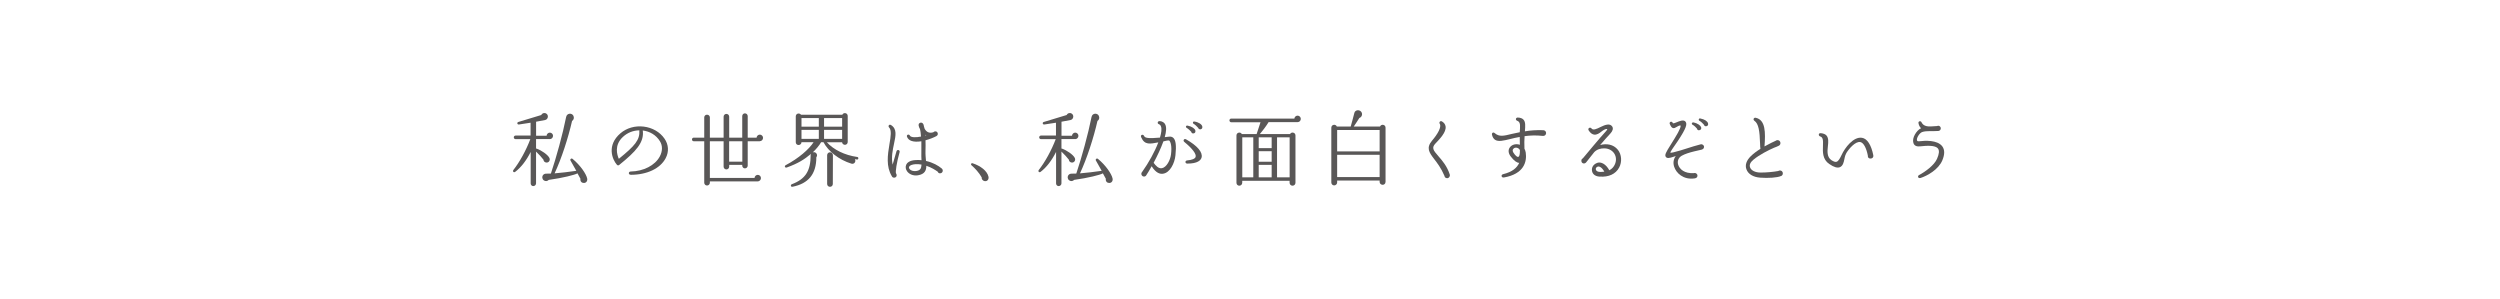 <?xml version="1.0" encoding="UTF-8"?>
<svg id="_レイヤー_1" data-name="レイヤー 1" xmlns="http://www.w3.org/2000/svg" xmlns:xlink="http://www.w3.org/1999/xlink" viewBox="0 0 502 60">
  <defs>
    <style>
      .cls-1 {
        fill: none;
      }

      .cls-2 {
        fill: #595757;
      }

      .cls-3 {
        clip-path: url(#clippath);
      }
    </style>
    <clipPath id="clippath">
      <rect class="cls-1" y="-.5" width="502" height="61"/>
    </clipPath>
  </defs>
  <g class="cls-3">
    <g>
      <path class="cls-2" d="M110.39,27.93h-2.75v1.9s.08,0,.13.02c.98.36,2.19,1.19,2.53,1.83.25.44-.05,1.01-.6.96-.31-.03-.56-.26-.57-.57-.28-.39-1.01-1.18-1.49-1.63v6.39c0,.29-.26.54-.56.54s-.52-.25-.52-.54v-6.32c-.85,1.7-1.91,3.09-3.11,4-.28.21-.57-.1-.36-.38,1.26-1.6,2.55-3.94,3.4-6.19h-2.96c-.2,0-.36-.16-.36-.36s.16-.36.36-.36h3.01v-2.58l-2.34.36c-.34.05-.46-.41-.11-.51l4.58-1.39c.2-.38.62-.52,1-.31.57.33.39,1.19-.21,1.31l-1.81.34v2.81h2.11c.02-.34.31-.62.65-.62s.64.28.64.64-.29.67-.65.67ZM116.99,36.71c-.34-.11-.52-.47-.44-.82-.16-.33-.38-.72-.59-1.08-.54.31-2.96.92-5.77,1.31-.26.28-.7.33-1.01.08-.33-.26-.39-.72-.13-1.05.15-.2.39-.28.62-.28l.95-.02c1.06-3.14,2.39-7.97,3.06-11.36.16-.8,1.14-.85,1.45-.26.2.38.1.83-.26,1.06-.77,3.38-2.12,7.57-3.51,10.52,1.27-.1,3.01-.31,4.36-.51-.34-.62-.82-1.49-1.16-2.06-.16-.26.18-.54.41-.34,1.54,1.26,2.75,3.01,2.94,3.96.11.59-.36,1.03-.92.83Z"/>
      <path class="cls-2" d="M126.65,35.09c-.52,0-.49-.65,0-.65,2.58-.05,4.87-1.23,5.83-3.01.57-1.06.6-2.19.02-3.09-.75-1.21-1.99-1.96-3.43-2.14.31,2.4-1.34,4.18-4.74,6.93-.13.12-.34.1-.46-.05-.93-1.06-2.09-3.91.72-6.32,1.24-1.06,2.93-1.55,4.67-1.34,1.7.21,3.24,1.06,4.17,2.42.83,1.19.93,2.63.23,3.94-1.09,2.06-3.74,3.32-7.01,3.32ZM125.08,27.49c-1.8,1.67-1.16,3.63-.82,4.4,3.24-2.63,4.25-3.78,4.12-5.72-1.24.02-2.39.47-3.3,1.32Z"/>
      <path class="cls-2" d="M152.57,28.36h-2.43v4.89c0,.31-.25.56-.56.56s-.54-.25-.54-.56v-.15h-2.62v.36c0,.31-.25.56-.56.56s-.56-.25-.56-.56v-5.1h-2.76v7.37h8.97c.02-.34.31-.62.65-.62s.64.29.64.65-.31.67-.67.67h-9.59v.26c0,.31-.26.56-.57.56s-.56-.25-.56-.56v-8.33h-2.12c-.2,0-.34-.16-.34-.36s.15-.36.34-.36h2.12v-4.07c0-.31.25-.54.56-.54s.57.23.57.54v4.08h2.76v-4.22c0-.31.25-.56.56-.56s.56.25.56.56v4.22h2.62v-4.33c0-.31.23-.56.54-.56s.56.25.56.56v4.33h1.78c.02-.34.31-.62.65-.62s.65.29.65.65-.29.67-.65.67ZM146.41,32.46h2.65v-4.1h-2.65v4.1Z"/>
      <path class="cls-2" d="M172.07,32.03c-.15-.02-.28-.05-.41-.07.29.47-.13,1.08-.7.9-2.5-.77-4.64-2.47-5.61-4.31h-.47c-.33.62-1.09,1.5-1.67,2.04.36-.13.74.07.83.44.05.2,0,.39-.12.54,0,3.4-1.6,5.29-4.77,5.93-.39.08-.46-.39-.15-.51,2.73-1.03,3.78-2.66,3.78-5.88,0-.11.08-.23.08-.23-1.34,1.14-2.6,1.93-4.87,2.75-.36.13-.56-.29-.21-.47,2.57-1.36,4.66-3.17,5.59-4.61h-2.43c0,.31-.26.57-.59.57s-.56-.25-.56-.56v-5.21c0-.31.25-.56.56-.56.2,0,.39.1.49.25h8.3c.08-.2.29-.33.52-.33.31,0,.56.25.56.56v5.25c0,.31-.25.56-.56.56-.29,0-.56-.23-.57-.52h-3.06c1.36,1.5,3.56,2.6,6.11,2.96.15.02.23.15.21.29-.02.15-.15.25-.29.23ZM160.94,25.43h3.48v-1.72h-3.48v1.72ZM160.94,27.88h3.48v-1.8h-3.48v1.8ZM165.47,25.43h3.63v-1.72h-3.63v1.72ZM165.47,27.88h3.63v-1.8h-3.63v1.8ZM167.23,36.94c0,.33-.25.57-.57.57s-.57-.25-.57-.57v-5.77c0-.33.25-.59.57-.59s.59.26.59.59l-.02,5.77Z"/>
      <path class="cls-2" d="M179.94,34.83c.05.11.11.23.11.34.02.31-.23.51-.51.51-.31-.02-.36-.13-.47-.31-1.16-1.94-.85-4.18-.46-6.49.26-1.47.44-2.76-.07-3.27-.29-.29,0-.75.39-.49,1.23.78.93,2.12.59,3.74-.26,1.23-.59,2.68-.28,4.2l.78-2.7c.13-.42.74-.25.62.18-.59,2.09-.87,4-.72,4.28ZM188.79,34.81c-.25,0-.41-.11-.49-.33-.44-.31-1.24-.85-2.29-1.19,0,.95-.33,1.68-1.68,1.91-1.03.16-1.8-.28-2.16-.77-.33-.44-.39-.92-.2-1.36.13-.31.62-.88,1.93-.93.39-.02.77-.02,1.14.03-.05-.52-.03-1.06-.03-1.63.02-.87.02-1.58,0-2.17-1.63.25-2.58-.1-2.88-.9-.16-.46.42-.59.57-.25.18.41,1.27.41,2.24.2-.05-.72-.12-1.18-.2-1.49-.11-.18-.21-.39-.26-.64-.11-.46.2-.67.47-.67s.47.25.52.49c.05.21.08.42.2.75.38.7,1,.95,1.76.69.34-.34.88-.15.88.33,0,.25-.12.33-.26.44-.57.31-1.44.65-2.21.85.02.64.03,1.36,0,2.14-.03.67.05,1.34.1,2.01,1.39.31,2.47.93,3.17,1.52.38.33.18.96-.34.96ZM183.92,32.96c-.72.05-1.23.21-1.36.52-.11.2.02.38.08.46.2.26.69.52,1.45.38.72-.15.9-.47.95-1.27-.38-.07-.75-.1-1.13-.08ZM186.01,27.16l-.2-.1.02.15.18-.05Z"/>
      <path class="cls-2" d="M197.68,36.36c-.34-.07-.6-.38-.56-.75-.52-.93-1.37-1.85-2.04-2.42-.21-.18-.06-.49.21-.41,1.58.51,2.94,1.52,3.2,2.71.11.51-.25,1-.82.87Z"/>
      <path class="cls-2" d="M215.89,27.93h-2.75v1.9s.08,0,.13.02c.98.36,2.19,1.19,2.53,1.83.25.44-.05,1.01-.6.96-.31-.03-.56-.26-.57-.57-.28-.39-1.01-1.18-1.49-1.63v6.39c0,.29-.26.54-.56.54s-.52-.25-.52-.54v-6.32c-.85,1.7-1.91,3.09-3.11,4-.28.21-.57-.1-.36-.38,1.26-1.6,2.55-3.94,3.4-6.19h-2.96c-.2,0-.36-.16-.36-.36s.16-.36.36-.36h3.01v-2.58l-2.34.36c-.34.05-.46-.41-.11-.51l4.58-1.39c.2-.38.62-.52,1-.31.57.33.39,1.19-.21,1.31l-1.81.34v2.81h2.11c.02-.34.31-.62.65-.62s.64.28.64.64-.29.67-.65.67ZM222.49,36.71c-.34-.11-.52-.47-.44-.82-.16-.33-.38-.72-.59-1.08-.54.31-2.96.92-5.77,1.31-.26.28-.7.33-1.01.08-.33-.26-.39-.72-.13-1.05.15-.2.39-.28.62-.28l.95-.02c1.06-3.14,2.39-7.97,3.06-11.36.16-.8,1.14-.85,1.45-.26.2.38.1.83-.26,1.06-.77,3.38-2.12,7.57-3.51,10.52,1.27-.1,3.01-.31,4.36-.51-.34-.62-.82-1.49-1.16-2.06-.16-.26.18-.54.41-.34,1.54,1.26,2.75,3.01,2.94,3.96.11.59-.36,1.03-.92.83Z"/>
      <path class="cls-2" d="M233.57,34.88c-.62.1-1.44-.1-2.32-1.5-.39.7-.75,1.32-1.06,1.78-.08.18-.26.29-.47.29-.47,0-.72-.59-.38-.93,1.31-1.83,2.53-4.04,3.25-5.93-1.63.29-2.75.61-3.45-1.05-.2-.47.38-.67.59-.25.16.42.82.56,3.19.34.28-.96.39-1.72.21-2.22-.08-.25-.21-.39-.42-.47-.39-.13-.28-.62.11-.62.65.02,1,.36,1.14.64.31.57.23,1.49-.08,2.58.28-.05.56-.05.87-.1.36-.05.65.05.87.26.47.47.62,1.5.41,3.48-.16,1.65-1.13,3.5-2.45,3.69ZM234.8,28.24c-.18-.13-.93.1-1.19.15-.51,1.42-1.24,2.94-1.96,4.3.44.62,1.01,1.21,1.68,1.08.92-.18,1.68-1.63,1.81-2.79.2-1.62-.07-2.47-.34-2.73ZM238.41,32.85c-.47,0-.51-.59-.03-.64.98-.08,1.58-.33,1.7-.7.18-.59-.65-1.68-2.27-3.01-.34-.28-.03-.75.36-.52,2.27,1.29,3.37,2.6,3.11,3.64-.15.56-.79,1.23-2.86,1.23ZM239.68,26.79c-.25.05-.44-.1-.49-.34-.18-.2-.57-.57-.9-.77-.28-.16-.15-.52.18-.46.9.18,1.44.62,1.55.95.08.28-.02.57-.34.62ZM241.07,25.97c-.21.03-.42-.1-.49-.31-.18-.21-.56-.6-.9-.8-.26-.15-.15-.51.16-.46.9.15,1.45.57,1.57.95.08.28-.02.56-.34.62Z"/>
      <path class="cls-2" d="M260.6,24.53h-5.87c-.44.74-1.32,1.9-1.75,2.39h6.06c.28-.52,1.09-.33,1.09.28v9.5c0,.33-.26.59-.59.59s-.59-.26-.59-.59v-.39h-9.51v.39c0,.33-.26.59-.59.59s-.57-.26-.57-.59v-9.5c0-.6.8-.8,1.08-.28h2.97l.78-2.37h-5.88c-.2,0-.36-.18-.36-.38s.16-.36.36-.36h12.68c.03-.33.31-.59.65-.59s.64.29.64.65-.28.65-.62.65ZM249.45,35.61h2.21v-8.04h-2.21v8.04ZM252.75,29.75h2.6v-2.17h-2.6v2.17ZM252.75,32.47h2.6v-2.11h-2.6v2.11ZM252.75,35.61h2.6v-2.5h-2.6v2.5ZM256.43,35.61h2.53v-8.04h-2.53v8.04Z"/>
      <path class="cls-2" d="M278.21,36.54c0,.33-.25.57-.57.57s-.61-.25-.61-.57v-.29h-8.53v.39c0,.33-.28.59-.6.59s-.57-.26-.57-.59v-11c0-.64.87-.8,1.11-.23h2.78c.23-.74.47-1.75.74-2.75.16-.6.98-.69,1.36-.23.36.44.16,1.08-.36,1.26-.38.62-.9,1.37-1.13,1.72h5.28c.25-.57,1.11-.41,1.11.23v10.9ZM268.5,30.4h8.53v-4.3h-8.53v4.3ZM268.5,35.56h8.53v-4.48h-8.53v4.48Z"/>
      <path class="cls-2" d="M290.59,35.78c-.25,0-.52-.15-.54-.46-.67-1.57-1.44-2.57-2.08-3.4-1-1.31-1.65-2.22-.39-3.71,1.06-1.23,1.94-2.73,1.52-3.35-.21-.31.13-.69.46-.47.41.25.65.57.72,1.01.16,1.18-1.29,2.62-2.03,3.4-.83.87-.47,1.36.59,2.57.77.88,1.72,1.98,2.27,3.66.11.38-.15.75-.52.75Z"/>
      <path class="cls-2" d="M309.78,27.29c-1.31-.15-2.53-.1-3.64.05-.05.7-.08,1.55-.03,2.52.11.21.21.47.26.78.26,1.83-.34,4.3-4.4,5-.51.08-.64-.56-.13-.67,1.88-.46,2.78-1.29,3.22-2.27-.47,0-1.03-.41-1.67-1.23-.51-.64-.59-1.29-.26-1.81.44-.67,1.31-.85,2.06-.59-.02-.57-.03-1.13-.03-1.57-.7.11-1.34.28-1.88.41-1.39.34-2.42.59-3.07.16-.31-.21-.52-.56-.62-1.03-.07-.38.28-.56.55-.31.92.79,1.81.56,3.43.16.46-.11,1.01-.23,1.6-.34.05-1.09.25-2.04-.51-2.3-.41-.13-.33-.65.11-.65.52.02.9.16,1.14.42.44.47.38,1.23.29,2.35,1.05-.18,2.25-.28,3.69-.23.33.02.57.25.57.59-.02.39-.33.61-.7.56ZM303.85,29.91c-.2.25-.07.57.07.78.38.6.78.87.92.82.25-.07.36-.39.36-1.37-.26-.52-1-.67-1.34-.23Z"/>
      <path class="cls-2" d="M321.21,35.47c-1.1-.08-1.47-.67-1.54-1.19-.08-.56.15-1.24,1.06-1.58.72-.26,1.72.2,2.42,1.49.54-.28.83-.64,1.05-1.05.83-1.62-.23-3.3-2.01-3.35-.77-.02-1.49.18-2.06.75-.34.42-1.18,1.5-1.63,2.06-.33.41-.96.23-.96-.31,0-.25.1-.41.29-.49.7-.83,3.55-4.28,4.64-5.44.18-.2.31-.38.25-.44-.29-.13-.92.31-1.14.49-.42.34-.93.7-1.5.62-.39-.07-.75-.34-1.06-.82-.29-.42.25-.8.56-.41.31.41.96.13,1.88-.33.8-.39,1.8-.78,2.27-.07.26.38.1.92-.38,1.42-.6.64-1.34,1.47-2.04,2.3,1.28-.34,2.66-.15,3.55.95.77.95.87,2.45.26,3.58-.7,1.31-2.11,1.94-3.89,1.81ZM320.81,33.46c-.25.08-.42.34-.38.54.12.51.69.61,1.72.47-.51-.9-1.01-1.11-1.34-1.01Z"/>
      <path class="cls-2" d="M341.73,30.04c-.51.11-1.05.23-1.55.36-.87.21-1.86.51-2.5.88-.65.38-.93,1.08-.7,1.81.28.87,1.26,1.8,3.17,1.67.34-.11.7.15.7.52,0,.34-.25.49-.56.54-2.29.34-3.74-1.1-4.13-2.37-.25-.78-.1-1.55.34-2.12-.18.07-.36.11-.54.18-.72.23-1.19.33-1.44.02-.33-.39.03-.98.9-2.37l.83-1.34c1.16-1.86,1.31-2.53,1.18-2.63-.57,0-1.05.69-1.52.52-.28-.1-.42-.38-.62-.82-.16-.39.36-.64.57-.26.08.18.11.21.8-.07.51-.2,1.42-.64,1.81-.11.33.46.18,1.24-1.57,3.87-.87,1.31-1.68,2.32-1.44,2.35.05.02.25-.02.56-.08,1.85-.44,3.58-1.13,5.41-1.59.34-.13.74.12.74.49,0,.28-.18.47-.44.54ZM341.24,26.15c-.25.05-.44-.08-.49-.33-.18-.21-.52-.59-.9-.78-.26-.15-.1-.52.18-.46.96.2,1.44.65,1.55.96.11.28-.02.54-.34.6ZM342.64,25.35c-.25.05-.44-.11-.51-.33-.18-.2-.52-.57-.9-.78-.25-.15-.1-.51.16-.46.93.18,1.45.57,1.57.95.11.28-.02.57-.33.62Z"/>
      <path class="cls-2" d="M357.63,35.34c-.69.34-2.62.46-4.22.33-1.37-.11-2.39-.72-2.73-1.68-.31-.83,0-1.75.83-2.58.57-.57,1.27-1.08,1.98-1.52-.05-.31-.05-.64-.07-1.08-.08-2.48-.28-3.97-1.14-4.56-.33-.23-.13-.69.28-.6,1.98.44,1.96,2.96,1.75,5.75,1-.57,1.86-.95,2.24-1.13.38-.29.96-.07.96.46,0,.25-.11.42-.34.54-.33.18-.65.28-.93.39-1.09.47-2.96,1.42-4.13,2.39-.65.54-.88,1.05-.7,1.55.21.64,1.06,1.05,2.11,1.05,1.24,0,2.57-.13,3.55-.31.38-.25.92-.03.92.47,0,.25-.11.42-.34.54Z"/>
      <path class="cls-2" d="M375.62,31.84c-.44,0-.57-.23-.56-.62-.31-1.55-.87-2.58-1.52-2.7-.98-.16-2.25,1.32-2.78,2.19-.13.21-.29.6-.41,1.24-.13.7-.31,1.37-.9,1.62-.51.2-1.16.02-2.14-.64-1.36-.93-1.31-2.42-1.26-3.64.05-1.21,0-1.72-.56-1.9-.38-.11-.39-.69.11-.65.54.05.92.2,1.16.47.44.52.38,1.31.28,2.14-.12,1.06-.21,2.21.74,2.83.41.26.74.38.98.31.41-.11.72-.72,1.03-1.37.65-1.42,2.37-3.73,4.1-3.45,1.06.16,1.86,1.46,2.27,3.5.08.38-.16.67-.56.67Z"/>
      <path class="cls-2" d="M385.6,35.74c-.44.13-.64-.38-.25-.59,1.23-.65,3.06-1.98,3.61-3.27.42-.96.49-1.63.2-2.03-.54-.75-2.35-.59-3.53-.47-.59.07-1.21,0-1.42-.67-.33-1.01.62-2.53,1.54-2.97-.28-.25-.44-.59-.52-1.01-.08-.41.44-.51.59-.21.59,1.19,1.88.83,3.15.79.33-.18.74.08.74.47,0,.31-.25.51-.51.52-.92.08-2.4-.08-3.22.21-.57.2-1.18,1.23-1.05,1.67.05.13.13.23.51.18,1.06-.13,3.56-.29,4.56,1.01.52.69.52,1.63.02,2.83-.78,1.86-3.04,3.12-4.41,3.55Z"/>
    </g>
  </g>
</svg>
